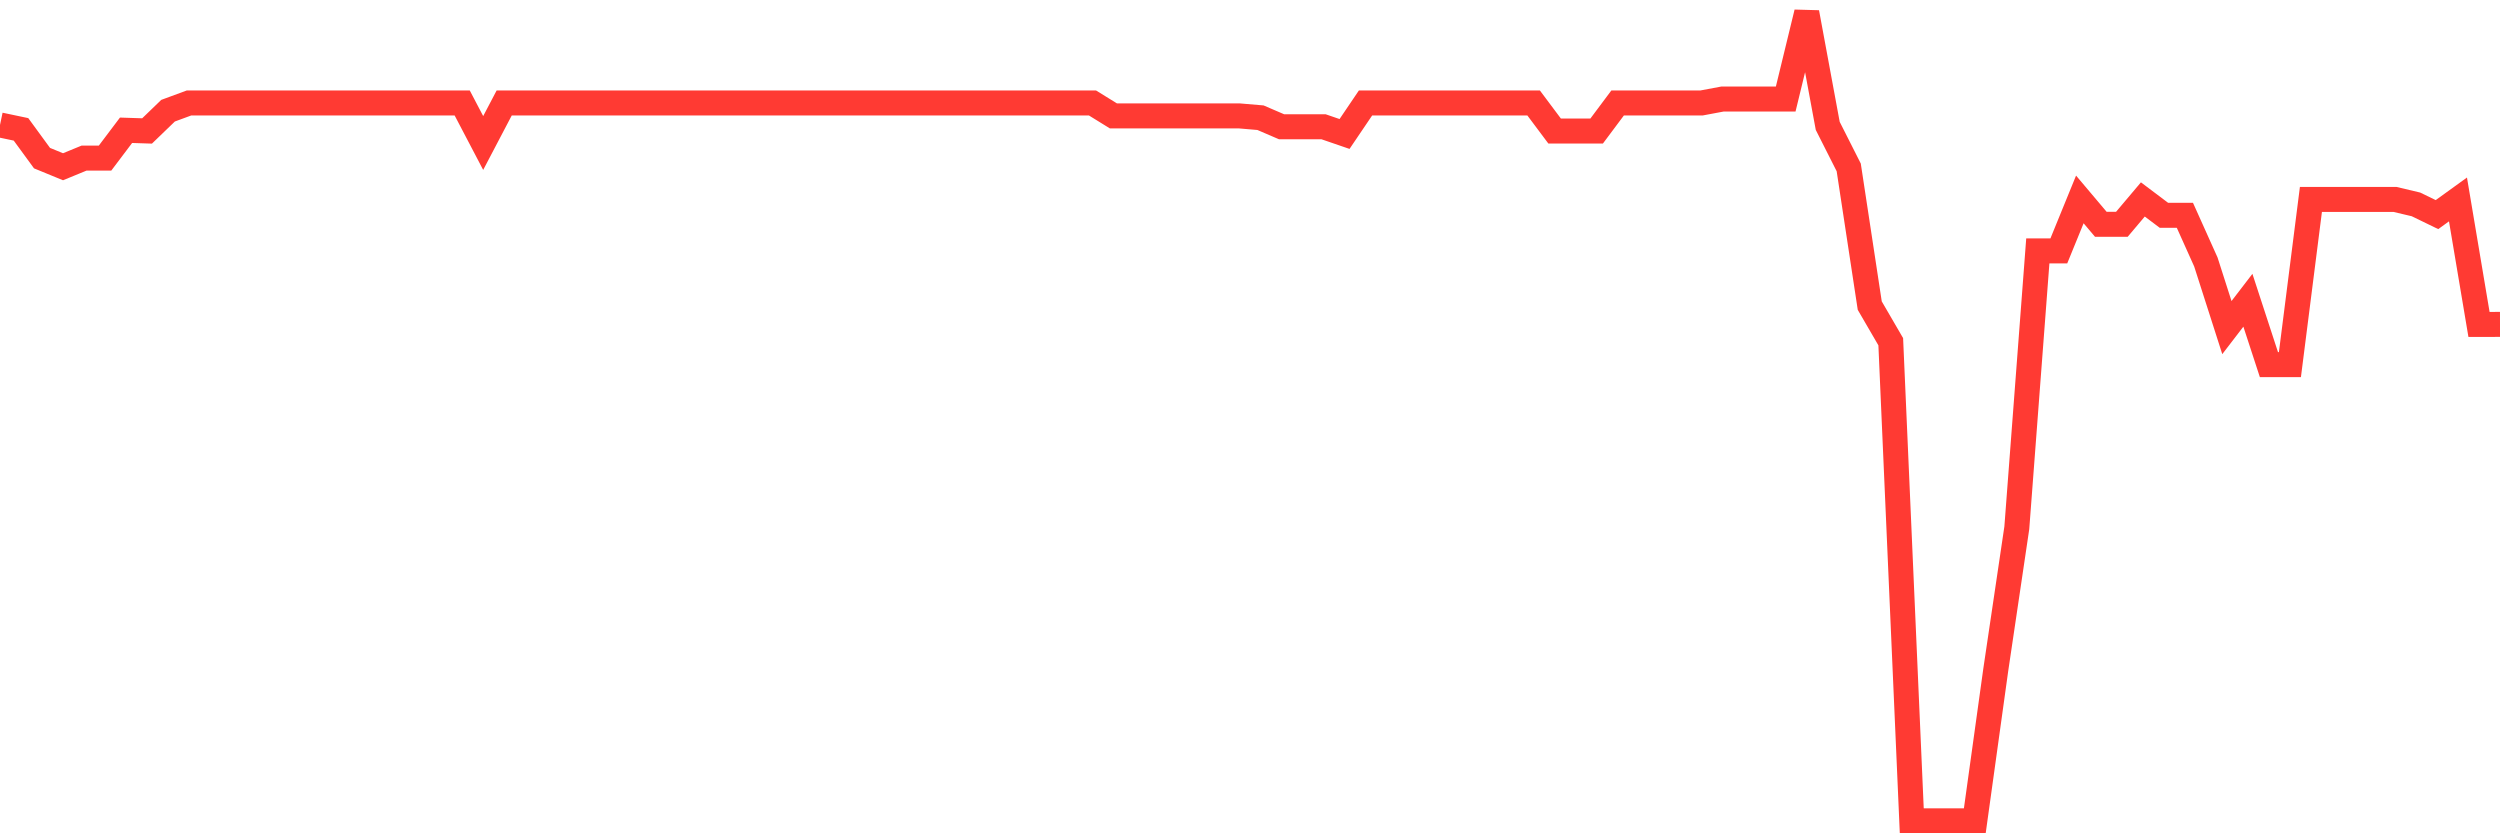 <svg
  xmlns="http://www.w3.org/2000/svg"
  xmlns:xlink="http://www.w3.org/1999/xlink"
  width="120"
  height="40"
  viewBox="0 0 120 40"
  preserveAspectRatio="none"
>
  <polyline
    points="0,5.997 1.008,6.209 2.017,7.59 3.025,8.004 4.034,7.589 5.042,7.589 6.05,6.253 7.059,6.286 8.067,5.313 9.076,4.941 10.084,4.941 11.092,4.941 12.101,4.941 13.109,4.941 14.118,4.941 15.126,4.941 16.134,4.941 17.143,4.941 18.151,4.941 19.16,4.941 20.168,4.941 21.176,4.941 22.185,4.941 23.193,6.864 24.202,4.941 25.21,4.941 26.218,4.941 27.227,4.941 28.235,4.941 29.244,4.941 30.252,4.941 31.261,4.941 32.269,4.941 33.277,4.941 34.286,4.941 35.294,4.941 36.303,4.941 37.311,4.941 38.319,4.941 39.328,4.941 40.336,4.941 41.345,4.941 42.353,4.941 43.361,4.941 44.37,4.941 45.378,4.941 46.387,4.941 47.395,4.941 48.403,4.941 49.412,4.941 50.42,4.941 51.429,4.941 52.437,4.941 53.445,5.564 54.454,5.564 55.462,5.564 56.471,5.564 57.479,5.564 58.487,5.564 59.496,5.564 60.504,5.65 61.513,6.084 62.521,6.084 63.529,6.084 64.538,6.431 65.546,4.941 66.555,4.941 67.563,4.941 68.571,4.941 69.58,4.941 70.588,4.941 71.597,4.941 72.605,4.941 73.613,4.941 74.622,6.29 75.63,6.29 76.639,6.29 77.647,4.941 78.655,4.941 79.664,4.941 80.672,4.941 81.681,4.941 82.689,4.752 83.697,4.752 84.706,4.752 85.714,4.752 86.723,0.6 87.731,6.042 88.739,8.036 89.748,14.669 90.756,16.403 91.765,39.4 92.773,39.4 93.782,39.4 94.79,39.4 95.798,32.142 96.807,25.335 97.815,12.043 98.824,12.043 99.832,9.573 100.84,10.767 101.849,10.767 102.857,9.573 103.866,10.333 104.874,10.333 105.882,12.576 106.891,15.725 107.899,14.412 108.908,17.501 109.916,17.501 110.924,9.573 111.933,9.572 112.941,9.572 113.95,9.572 114.958,9.572 115.966,9.811 116.975,10.301 117.983,9.573 118.992,15.572 120,15.571"
    fill="none"
    stroke="#ff3a33"
    stroke-width="1.2"
  >
  </polyline>
</svg>